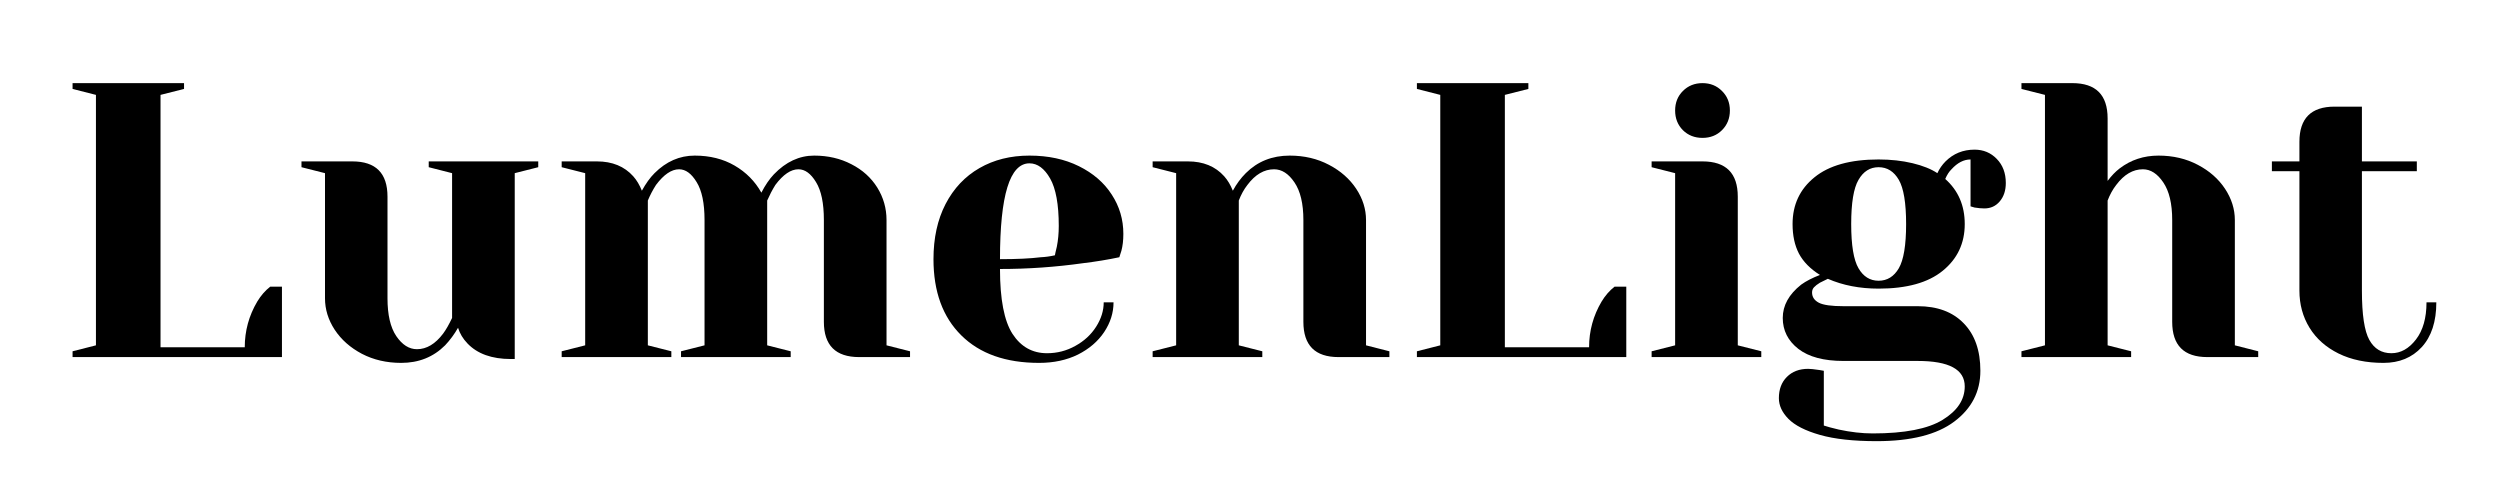<svg xmlns="http://www.w3.org/2000/svg" xmlns:xlink="http://www.w3.org/1999/xlink" width="350" zoomAndPan="magnify" viewBox="0 0 262.5 52.5" height="70" preserveAspectRatio="xMidYMid meet" version="1.0"><defs><g/></defs><g fill="#000000" fill-opacity="1"><g transform="translate(5.558, 37.494)"><g><path d="M 2.062 -0.609 L 4.516 -1.234 L 4.516 -27.531 L 2.062 -28.156 L 2.062 -28.766 L 13.766 -28.766 L 13.766 -28.156 L 11.297 -27.531 L 11.297 -1.031 L 20.141 -1.031 C 20.141 -2.75 20.578 -4.348 21.453 -5.828 C 21.836 -6.461 22.289 -6.984 22.812 -7.391 L 24.047 -7.391 L 24.047 0 L 2.062 0 Z M 2.062 -0.609 "/></g></g></g><g fill="#000000" fill-opacity="1"><g transform="translate(30.625, 37.494)"><g><path d="M 11.5 0.609 C 9.969 0.609 8.594 0.289 7.375 -0.344 C 6.156 -0.988 5.203 -1.832 4.516 -2.875 C 3.836 -3.914 3.5 -5.016 3.5 -6.172 L 3.5 -19.312 L 1.031 -19.938 L 1.031 -20.547 L 6.375 -20.547 C 8.832 -20.547 10.062 -19.312 10.062 -16.844 L 10.062 -6.172 C 10.062 -4.441 10.367 -3.117 10.984 -2.203 C 11.609 -1.285 12.332 -0.828 13.156 -0.828 C 14.164 -0.828 15.082 -1.375 15.906 -2.469 C 16.207 -2.875 16.52 -3.422 16.844 -4.109 L 16.844 -19.312 L 14.391 -19.938 L 14.391 -20.547 L 25.891 -20.547 L 25.891 -19.938 L 23.422 -19.312 L 23.422 0.203 L 23.016 0.203 C 21.016 0.203 19.492 -0.344 18.453 -1.438 C 17.984 -1.926 17.656 -2.473 17.469 -3.078 C 17.082 -2.398 16.629 -1.785 16.109 -1.234 C 14.879 -0.004 13.344 0.609 11.5 0.609 Z M 11.5 0.609 "/></g></g></g><g fill="#000000" fill-opacity="1"><g transform="translate(57.335, 37.494)"><g><path d="M 1.641 -0.609 L 4.109 -1.234 L 4.109 -19.312 L 1.641 -19.938 L 1.641 -20.547 L 5.344 -20.547 C 6.957 -20.547 8.227 -20.023 9.156 -18.984 C 9.52 -18.578 9.82 -18.07 10.062 -17.469 C 10.477 -18.227 10.922 -18.844 11.391 -19.312 C 12.617 -20.539 14.023 -21.156 15.609 -21.156 C 17.203 -21.156 18.598 -20.805 19.797 -20.109 C 21.004 -19.41 21.941 -18.461 22.609 -17.266 C 23.016 -18.055 23.453 -18.695 23.922 -19.188 C 25.18 -20.5 26.594 -21.156 28.156 -21.156 C 29.602 -21.156 30.906 -20.852 32.062 -20.25 C 33.227 -19.656 34.133 -18.836 34.781 -17.797 C 35.426 -16.754 35.75 -15.617 35.75 -14.391 L 35.75 -1.234 L 38.219 -0.609 L 38.219 0 L 32.875 0 C 30.406 0 29.172 -1.234 29.172 -3.703 L 29.172 -14.391 C 29.172 -16.16 28.895 -17.488 28.344 -18.375 C 27.801 -19.27 27.188 -19.719 26.5 -19.719 C 25.707 -19.719 24.898 -19.172 24.078 -18.078 C 23.754 -17.555 23.469 -17.008 23.219 -16.438 L 23.219 -1.234 L 25.688 -0.609 L 25.688 0 L 14.172 0 L 14.172 -0.609 L 16.641 -1.234 L 16.641 -14.391 C 16.641 -16.16 16.363 -17.488 15.812 -18.375 C 15.27 -19.27 14.656 -19.719 13.969 -19.719 C 13.176 -19.719 12.367 -19.172 11.547 -18.078 C 11.211 -17.555 10.926 -17.008 10.688 -16.438 L 10.688 -1.234 L 13.156 -0.609 L 13.156 0 L 1.641 0 Z M 1.641 -0.609 "/></g></g></g><g fill="#000000" fill-opacity="1"><g transform="translate(96.374, 37.494)"><g><path d="M 12.734 0.609 C 9.234 0.609 6.508 -0.352 4.562 -2.281 C 2.613 -4.207 1.641 -6.875 1.641 -10.281 C 1.641 -12.5 2.062 -14.426 2.906 -16.062 C 3.758 -17.707 4.945 -18.969 6.469 -19.844 C 7.988 -20.719 9.738 -21.156 11.719 -21.156 C 13.688 -21.156 15.414 -20.785 16.906 -20.047 C 18.406 -19.305 19.555 -18.312 20.359 -17.062 C 21.172 -15.82 21.578 -14.445 21.578 -12.938 C 21.578 -12.258 21.508 -11.672 21.375 -11.172 L 21.156 -10.484 C 19.977 -10.234 18.707 -10.023 17.344 -9.859 C 14.469 -9.453 11.562 -9.25 8.625 -9.25 C 8.625 -6.07 9.062 -3.801 9.938 -2.438 C 10.82 -1.082 12.031 -0.406 13.562 -0.406 C 14.625 -0.406 15.613 -0.66 16.531 -1.172 C 17.457 -1.68 18.188 -2.352 18.719 -3.188 C 19.25 -4.02 19.516 -4.875 19.516 -5.75 L 20.547 -5.75 C 20.547 -4.656 20.219 -3.613 19.562 -2.625 C 18.906 -1.645 17.988 -0.859 16.812 -0.266 C 15.633 0.316 14.273 0.609 12.734 0.609 Z M 8.625 -10.281 C 10.383 -10.281 11.812 -10.348 12.906 -10.484 C 13.375 -10.504 13.867 -10.57 14.391 -10.688 C 14.41 -10.82 14.477 -11.125 14.594 -11.594 C 14.727 -12.27 14.797 -12.992 14.797 -13.766 C 14.797 -16.035 14.492 -17.695 13.891 -18.75 C 13.285 -19.812 12.562 -20.344 11.719 -20.344 C 9.656 -20.344 8.625 -16.988 8.625 -10.281 Z M 8.625 -10.281 "/></g></g></g><g fill="#000000" fill-opacity="1"><g transform="translate(119.386, 37.494)"><g><path d="M 1.641 -0.609 L 4.109 -1.234 L 4.109 -19.312 L 1.641 -19.938 L 1.641 -20.547 L 5.344 -20.547 C 6.957 -20.547 8.227 -20.023 9.156 -18.984 C 9.52 -18.578 9.82 -18.07 10.062 -17.469 C 10.445 -18.176 10.898 -18.789 11.422 -19.312 C 12.648 -20.539 14.188 -21.156 16.031 -21.156 C 17.562 -21.156 18.938 -20.832 20.156 -20.188 C 21.375 -19.551 22.328 -18.711 23.016 -17.672 C 23.703 -16.629 24.047 -15.535 24.047 -14.391 L 24.047 -1.234 L 26.5 -0.609 L 26.5 0 L 21.156 0 C 18.695 0 17.469 -1.234 17.469 -3.703 L 17.469 -14.391 C 17.469 -16.109 17.156 -17.426 16.531 -18.344 C 15.914 -19.258 15.203 -19.719 14.391 -19.719 C 13.348 -19.719 12.414 -19.172 11.594 -18.078 C 11.227 -17.609 10.926 -17.062 10.688 -16.438 L 10.688 -1.234 L 13.156 -0.609 L 13.156 0 L 1.641 0 Z M 1.641 -0.609 "/></g></g></g><g fill="#000000" fill-opacity="1"><g transform="translate(146.713, 37.494)"><g><path d="M 2.062 -0.609 L 4.516 -1.234 L 4.516 -27.531 L 2.062 -28.156 L 2.062 -28.766 L 13.766 -28.766 L 13.766 -28.156 L 11.297 -27.531 L 11.297 -1.031 L 20.141 -1.031 C 20.141 -2.75 20.578 -4.348 21.453 -5.828 C 21.836 -6.461 22.289 -6.984 22.812 -7.391 L 24.047 -7.391 L 24.047 0 L 2.062 0 Z M 2.062 -0.609 "/></g></g></g><g fill="#000000" fill-opacity="1"><g transform="translate(171.779, 37.494)"><g><path d="M 1.641 -0.609 L 4.109 -1.234 L 4.109 -19.312 L 1.641 -19.938 L 1.641 -20.547 L 6.984 -20.547 C 9.453 -20.547 10.688 -19.312 10.688 -16.844 L 10.688 -1.234 L 13.156 -0.609 L 13.156 0 L 1.641 0 Z M 6.984 -23.016 C 6.16 -23.016 5.473 -23.285 4.922 -23.828 C 4.379 -24.379 4.109 -25.066 4.109 -25.891 C 4.109 -26.711 4.379 -27.395 4.922 -27.938 C 5.473 -28.488 6.16 -28.766 6.984 -28.766 C 7.805 -28.766 8.488 -28.488 9.031 -27.938 C 9.582 -27.395 9.859 -26.711 9.859 -25.891 C 9.859 -25.066 9.582 -24.379 9.031 -23.828 C 8.488 -23.285 7.805 -23.016 6.984 -23.016 Z M 6.984 -23.016 "/></g></g></g><g fill="#000000" fill-opacity="1"><g transform="translate(185.751, 37.494)"><g><path d="M 11.297 8.828 C 8.859 8.828 6.875 8.609 5.344 8.172 C 3.812 7.734 2.707 7.172 2.031 6.484 C 1.363 5.805 1.031 5.082 1.031 4.312 C 1.031 3.383 1.312 2.641 1.875 2.078 C 2.438 1.516 3.18 1.234 4.109 1.234 C 4.328 1.234 4.723 1.273 5.297 1.359 L 5.75 1.438 L 5.75 7.188 C 6.082 7.301 6.602 7.441 7.312 7.609 C 8.57 7.879 9.766 8.016 10.891 8.016 C 14.234 8.016 16.676 7.539 18.219 6.594 C 19.77 5.645 20.547 4.473 20.547 3.078 C 20.547 1.297 18.898 0.406 15.609 0.406 L 7.812 0.406 C 5.75 0.406 4.172 -0.016 3.078 -0.859 C 1.984 -1.711 1.438 -2.797 1.438 -4.109 C 1.438 -5.422 2.082 -6.586 3.375 -7.609 C 3.895 -7.984 4.551 -8.32 5.344 -8.625 C 4.332 -9.258 3.598 -10.004 3.141 -10.859 C 2.691 -11.723 2.469 -12.758 2.469 -13.969 C 2.469 -16 3.234 -17.633 4.766 -18.875 C 6.297 -20.125 8.539 -20.75 11.5 -20.75 C 12.789 -20.75 13.977 -20.617 15.062 -20.359 C 16.145 -20.098 17.016 -19.75 17.672 -19.312 C 17.891 -19.781 18.176 -20.191 18.531 -20.547 C 19.352 -21.367 20.367 -21.781 21.578 -21.781 C 22.504 -21.781 23.281 -21.457 23.906 -20.812 C 24.539 -20.164 24.859 -19.32 24.859 -18.281 C 24.859 -17.488 24.645 -16.844 24.219 -16.344 C 23.801 -15.852 23.266 -15.609 22.609 -15.609 C 22.305 -15.609 21.961 -15.641 21.578 -15.703 L 21.156 -15.828 L 21.156 -20.75 C 20.445 -20.75 19.781 -20.406 19.156 -19.719 C 18.906 -19.477 18.688 -19.141 18.5 -18.703 C 19.863 -17.492 20.547 -15.914 20.547 -13.969 C 20.547 -11.945 19.773 -10.312 18.234 -9.062 C 16.703 -7.812 14.457 -7.188 11.5 -7.188 C 9.531 -7.188 7.754 -7.531 6.172 -8.219 L 5.344 -7.812 C 5.07 -7.645 4.863 -7.484 4.719 -7.328 C 4.582 -7.18 4.516 -7 4.516 -6.781 C 4.516 -6.312 4.754 -5.953 5.234 -5.703 C 5.711 -5.461 6.57 -5.344 7.812 -5.344 L 15.609 -5.344 C 17.672 -5.344 19.281 -4.742 20.438 -3.547 C 21.602 -2.359 22.188 -0.695 22.188 1.438 C 22.188 3.625 21.273 5.398 19.453 6.766 C 17.629 8.141 14.91 8.828 11.297 8.828 Z M 11.5 -8.016 C 12.406 -8.016 13.113 -8.453 13.625 -9.328 C 14.133 -10.203 14.391 -11.75 14.391 -13.969 C 14.391 -16.188 14.133 -17.734 13.625 -18.609 C 13.113 -19.492 12.406 -19.938 11.5 -19.938 C 10.602 -19.938 9.898 -19.492 9.391 -18.609 C 8.879 -17.734 8.625 -16.188 8.625 -13.969 C 8.625 -11.75 8.879 -10.203 9.391 -9.328 C 9.898 -8.453 10.602 -8.016 11.5 -8.016 Z M 11.5 -8.016 "/></g></g></g><g fill="#000000" fill-opacity="1"><g transform="translate(210.612, 37.494)"><g><path d="M 1.641 -0.609 L 4.109 -1.234 L 4.109 -27.531 L 1.641 -28.156 L 1.641 -28.766 L 6.984 -28.766 C 9.453 -28.766 10.688 -27.531 10.688 -25.062 L 10.688 -18.5 C 11.094 -19.039 11.516 -19.477 11.953 -19.812 C 13.129 -20.707 14.488 -21.156 16.031 -21.156 C 17.562 -21.156 18.938 -20.832 20.156 -20.188 C 21.375 -19.551 22.328 -18.711 23.016 -17.672 C 23.703 -16.629 24.047 -15.535 24.047 -14.391 L 24.047 -1.234 L 26.5 -0.609 L 26.5 0 L 21.156 0 C 18.695 0 17.469 -1.234 17.469 -3.703 L 17.469 -14.391 C 17.469 -16.109 17.156 -17.426 16.531 -18.344 C 15.914 -19.258 15.203 -19.719 14.391 -19.719 C 13.348 -19.719 12.414 -19.172 11.594 -18.078 C 11.227 -17.609 10.926 -17.062 10.688 -16.438 L 10.688 -1.234 L 13.156 -0.609 L 13.156 0 L 1.641 0 Z M 1.641 -0.609 "/></g></g></g><g fill="#000000" fill-opacity="1"><g transform="translate(237.939, 37.494)"><g><path d="M 12.328 0.609 C 10.516 0.609 8.941 0.281 7.609 -0.375 C 6.285 -1.031 5.27 -1.93 4.562 -3.078 C 3.852 -4.234 3.5 -5.535 3.5 -6.984 L 3.5 -19.516 L 0.609 -19.516 L 0.609 -20.547 L 3.5 -20.547 L 3.5 -22.609 C 3.5 -25.066 4.727 -26.297 7.188 -26.297 L 10.062 -26.297 L 10.062 -20.547 L 15.828 -20.547 L 15.828 -19.516 L 10.062 -19.516 L 10.062 -6.984 C 10.062 -4.461 10.32 -2.734 10.844 -1.797 C 11.363 -0.867 12.133 -0.406 13.156 -0.406 C 14.133 -0.406 14.992 -0.883 15.734 -1.844 C 16.473 -2.801 16.844 -4.102 16.844 -5.75 L 17.875 -5.75 C 17.875 -3.727 17.363 -2.16 16.344 -1.047 C 15.332 0.055 13.992 0.609 12.328 0.609 Z M 12.328 0.609 "/></g></g></g></svg>